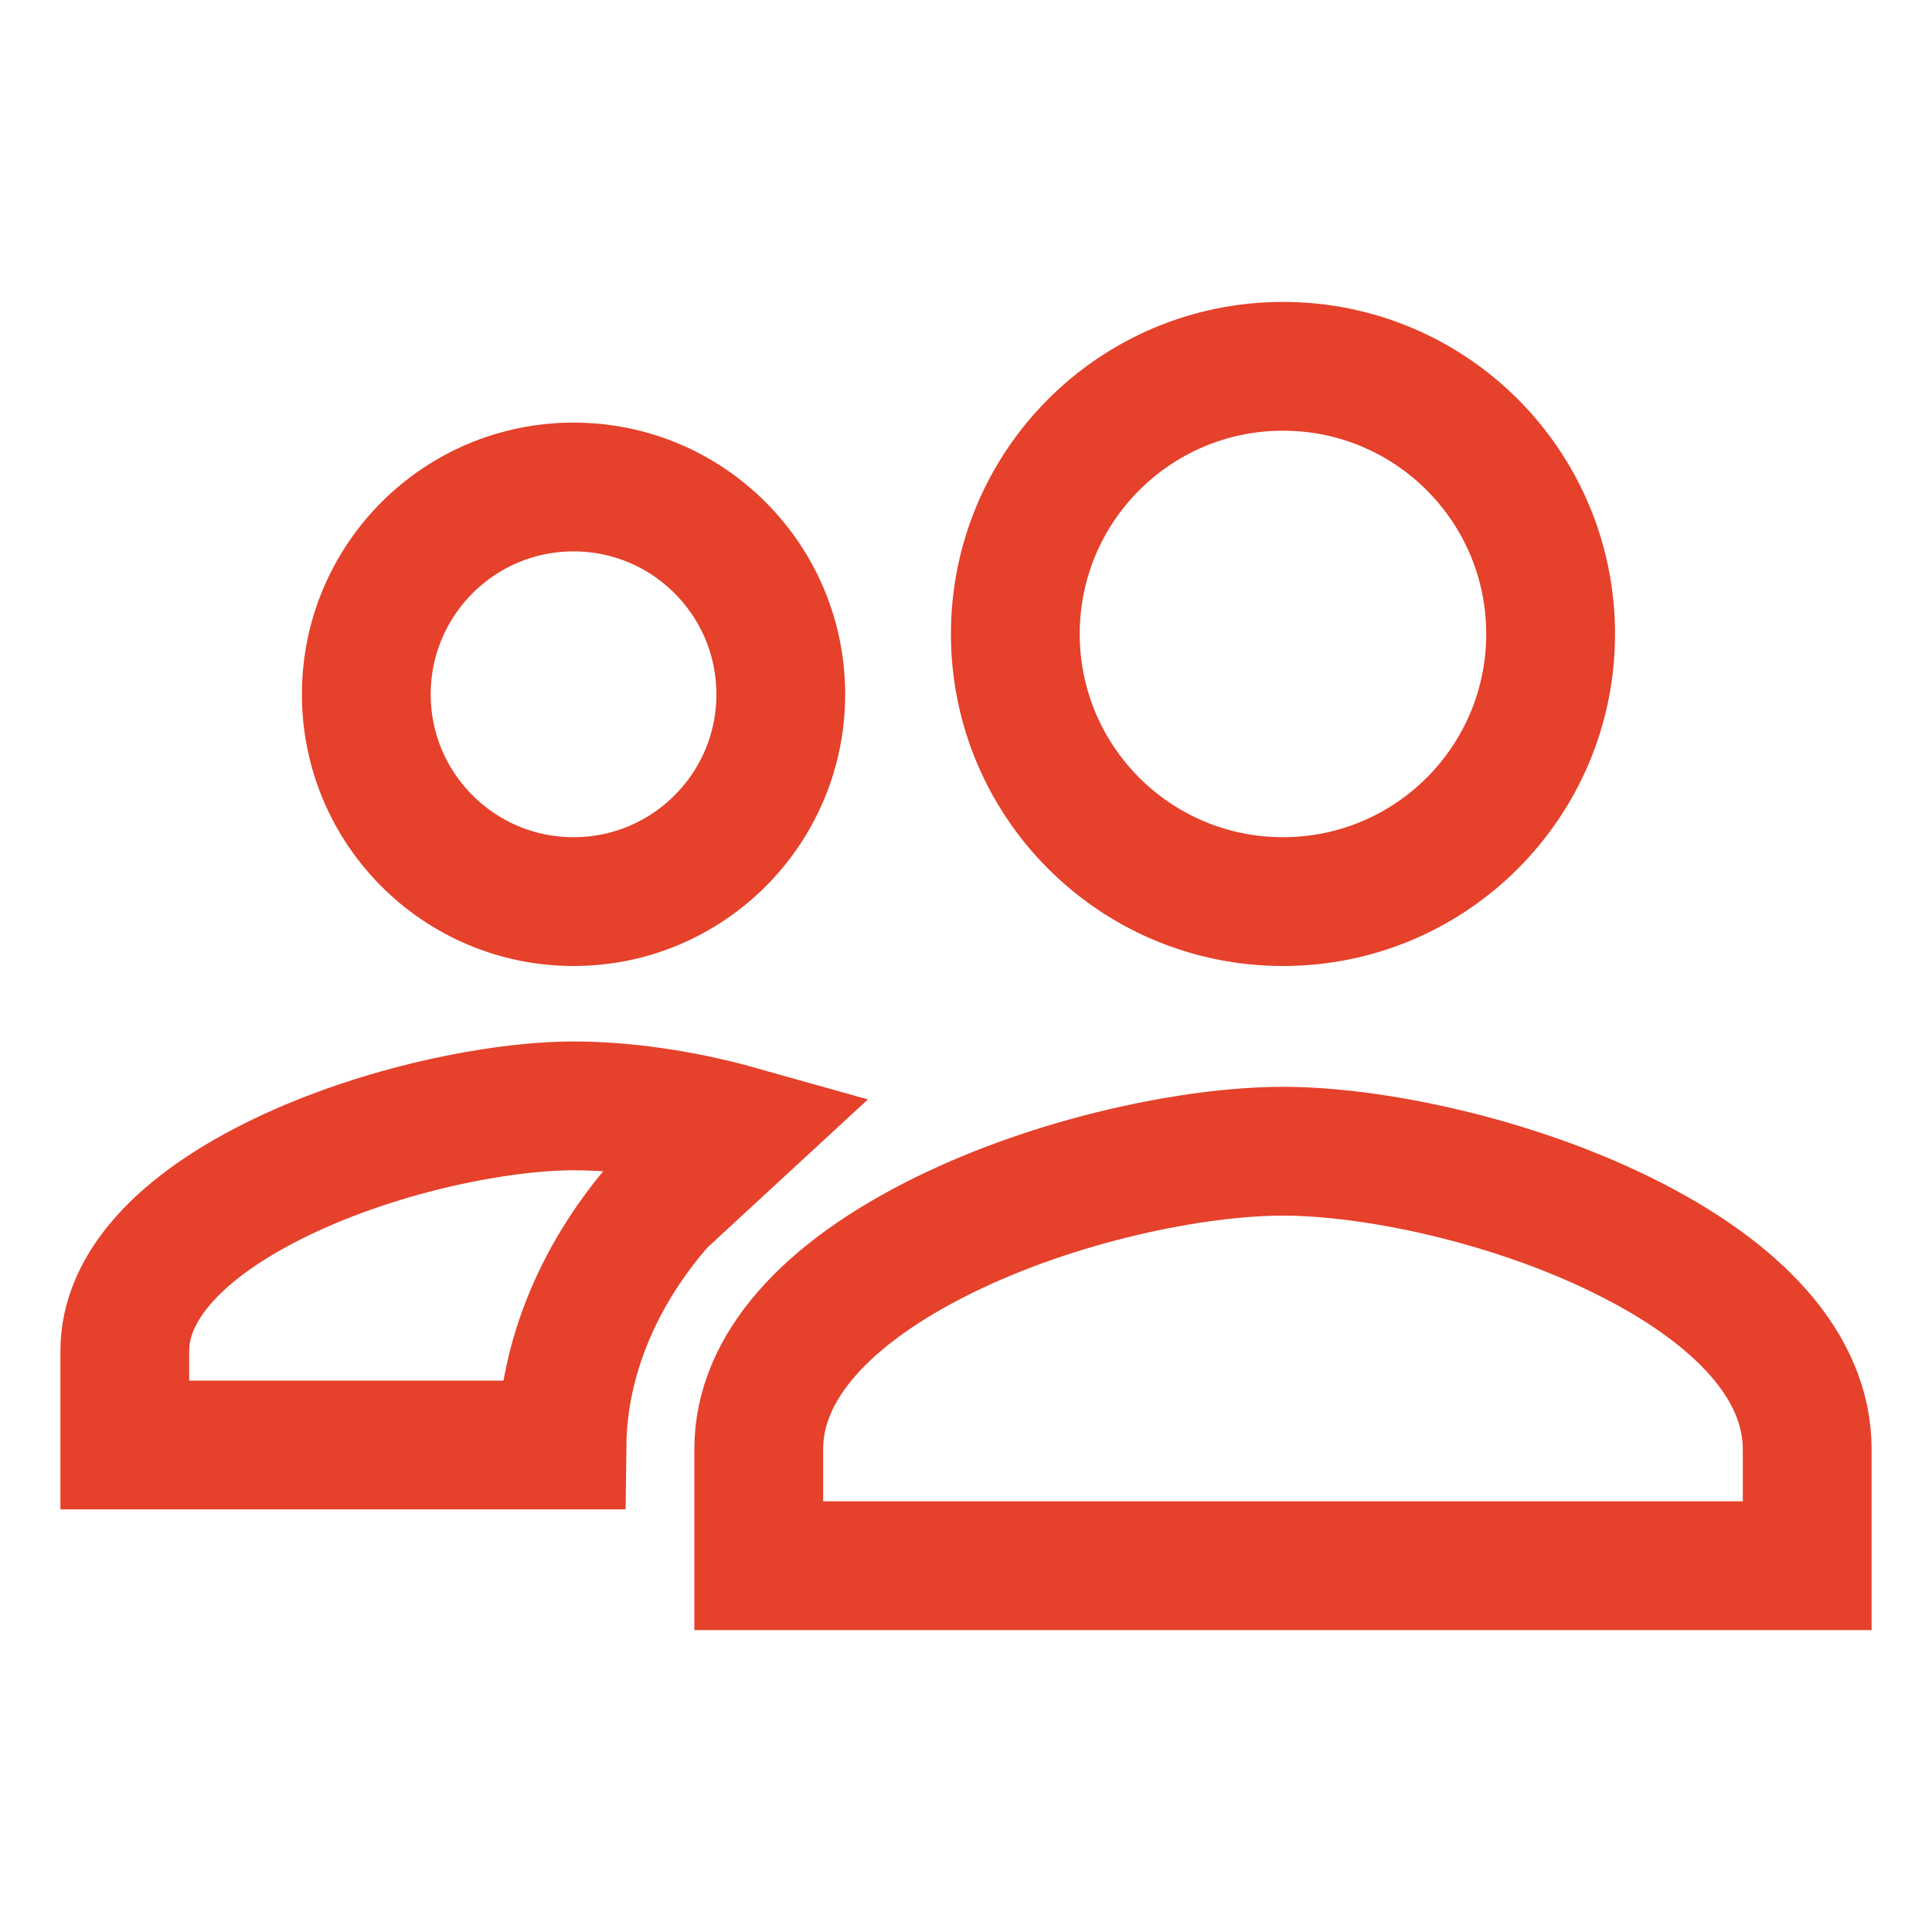 <?xml version="1.0" encoding="UTF-8"?> <svg xmlns="http://www.w3.org/2000/svg" width="15" height="15" viewBox="0 0 15 15" fill="none"><path d="M6.062 5.391C6.062 6.279 5.342 7 4.453 7C3.564 7 2.844 6.279 2.844 5.391C2.844 4.502 3.564 3.781 4.453 3.781C5.342 3.781 6.062 4.502 6.062 5.391Z" stroke="#E5412B"></path><path d="M5.742 8.775C5.273 8.643 4.819 8.586 4.453 8.586C3.877 8.586 2.954 8.769 2.188 9.137C1.388 9.522 0.969 9.997 0.969 10.488V11.219H4.363C4.371 10.531 4.663 9.871 5.133 9.337L5.742 8.775ZM5.742 8.775C5.512 8.95 5.308 9.139 5.133 9.337L5.742 8.775Z" stroke="#E5412B"></path><path d="M5.891 11.25C5.891 10.617 6.412 10.041 7.325 9.591C8.209 9.155 9.276 8.938 9.961 8.938C10.646 8.938 11.713 9.155 12.597 9.591C13.51 10.041 14.031 10.617 14.031 11.25V12.156H5.891V11.25Z" stroke="#E5412B"></path><path d="M12.039 4.922C12.039 6.07 11.109 7 9.961 7C8.813 7 7.883 6.07 7.883 4.922C7.883 3.774 8.813 2.844 9.961 2.844C11.109 2.844 12.039 3.774 12.039 4.922Z" stroke="#E5412B"></path></svg> 
